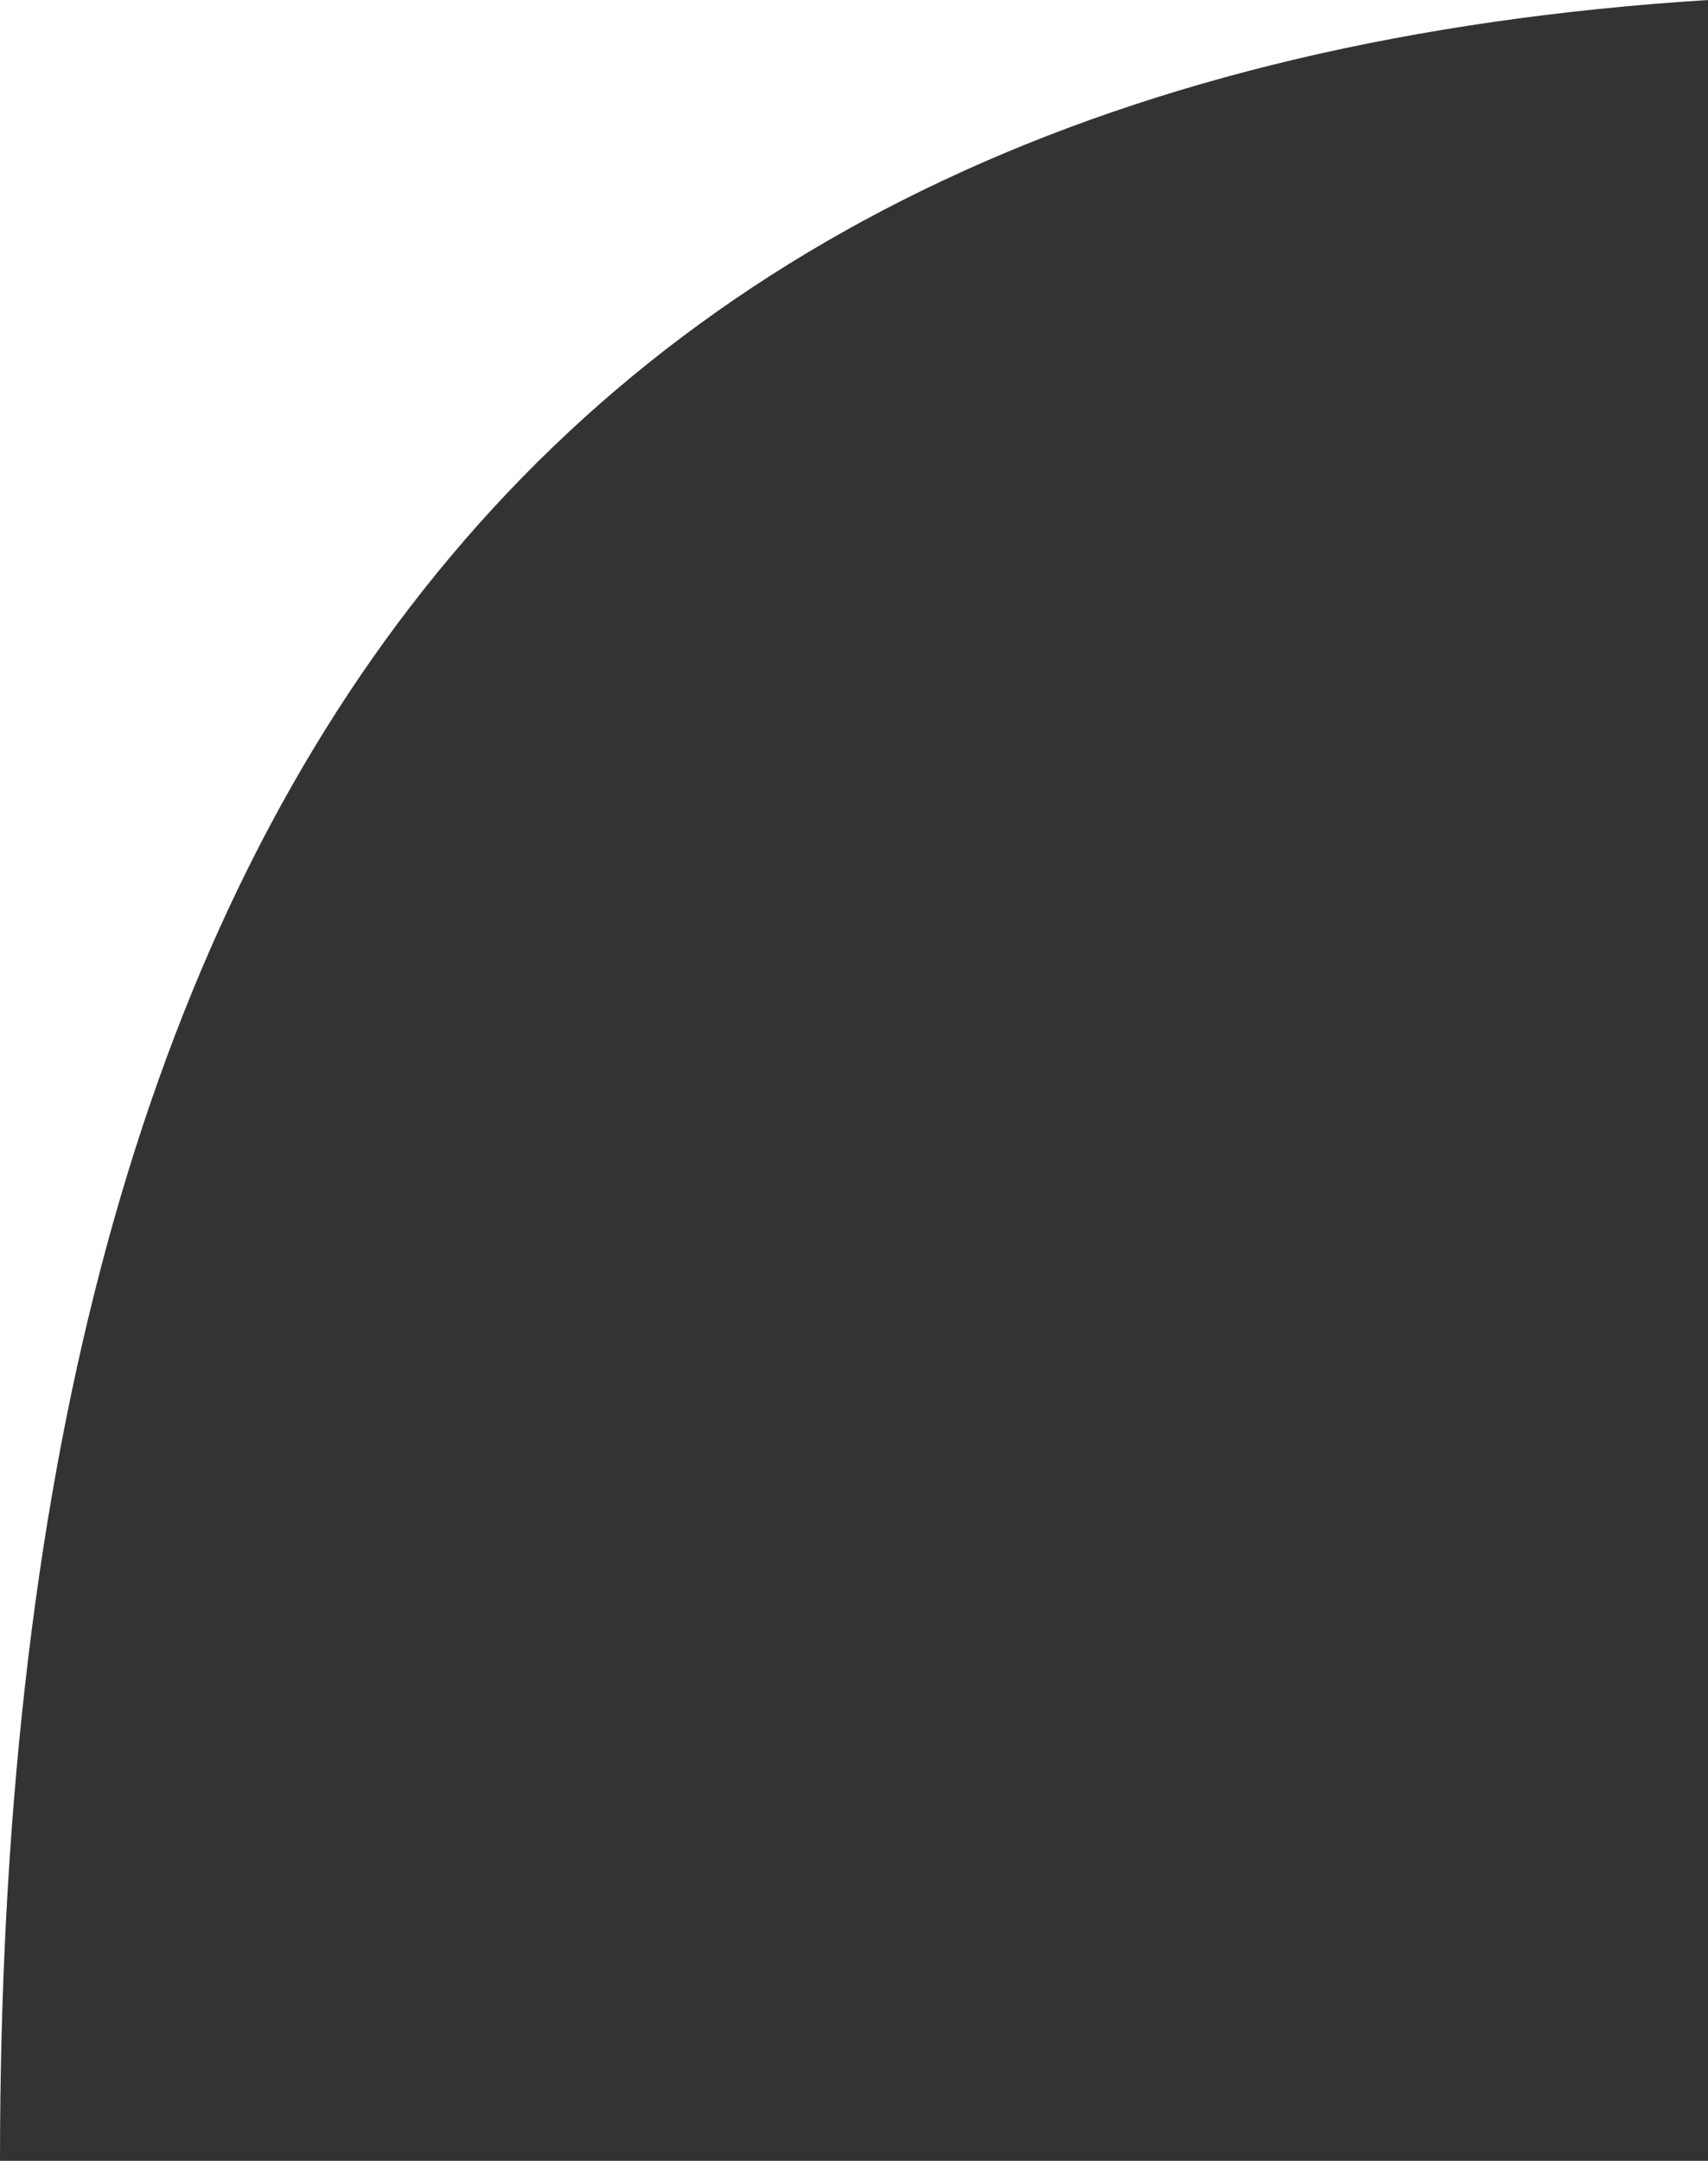 <?xml version="1.0" encoding="UTF-8"?> <svg xmlns="http://www.w3.org/2000/svg" width="34" height="43" viewBox="0 0 34 43" fill="none"><rect x="0" y="0" width="34" height="43" fill="#333333" stroke="none"/> <path d="M0 43C0 16.31 10.5 1.483 34 0H0V43Z" fill="white"></path> </svg> 